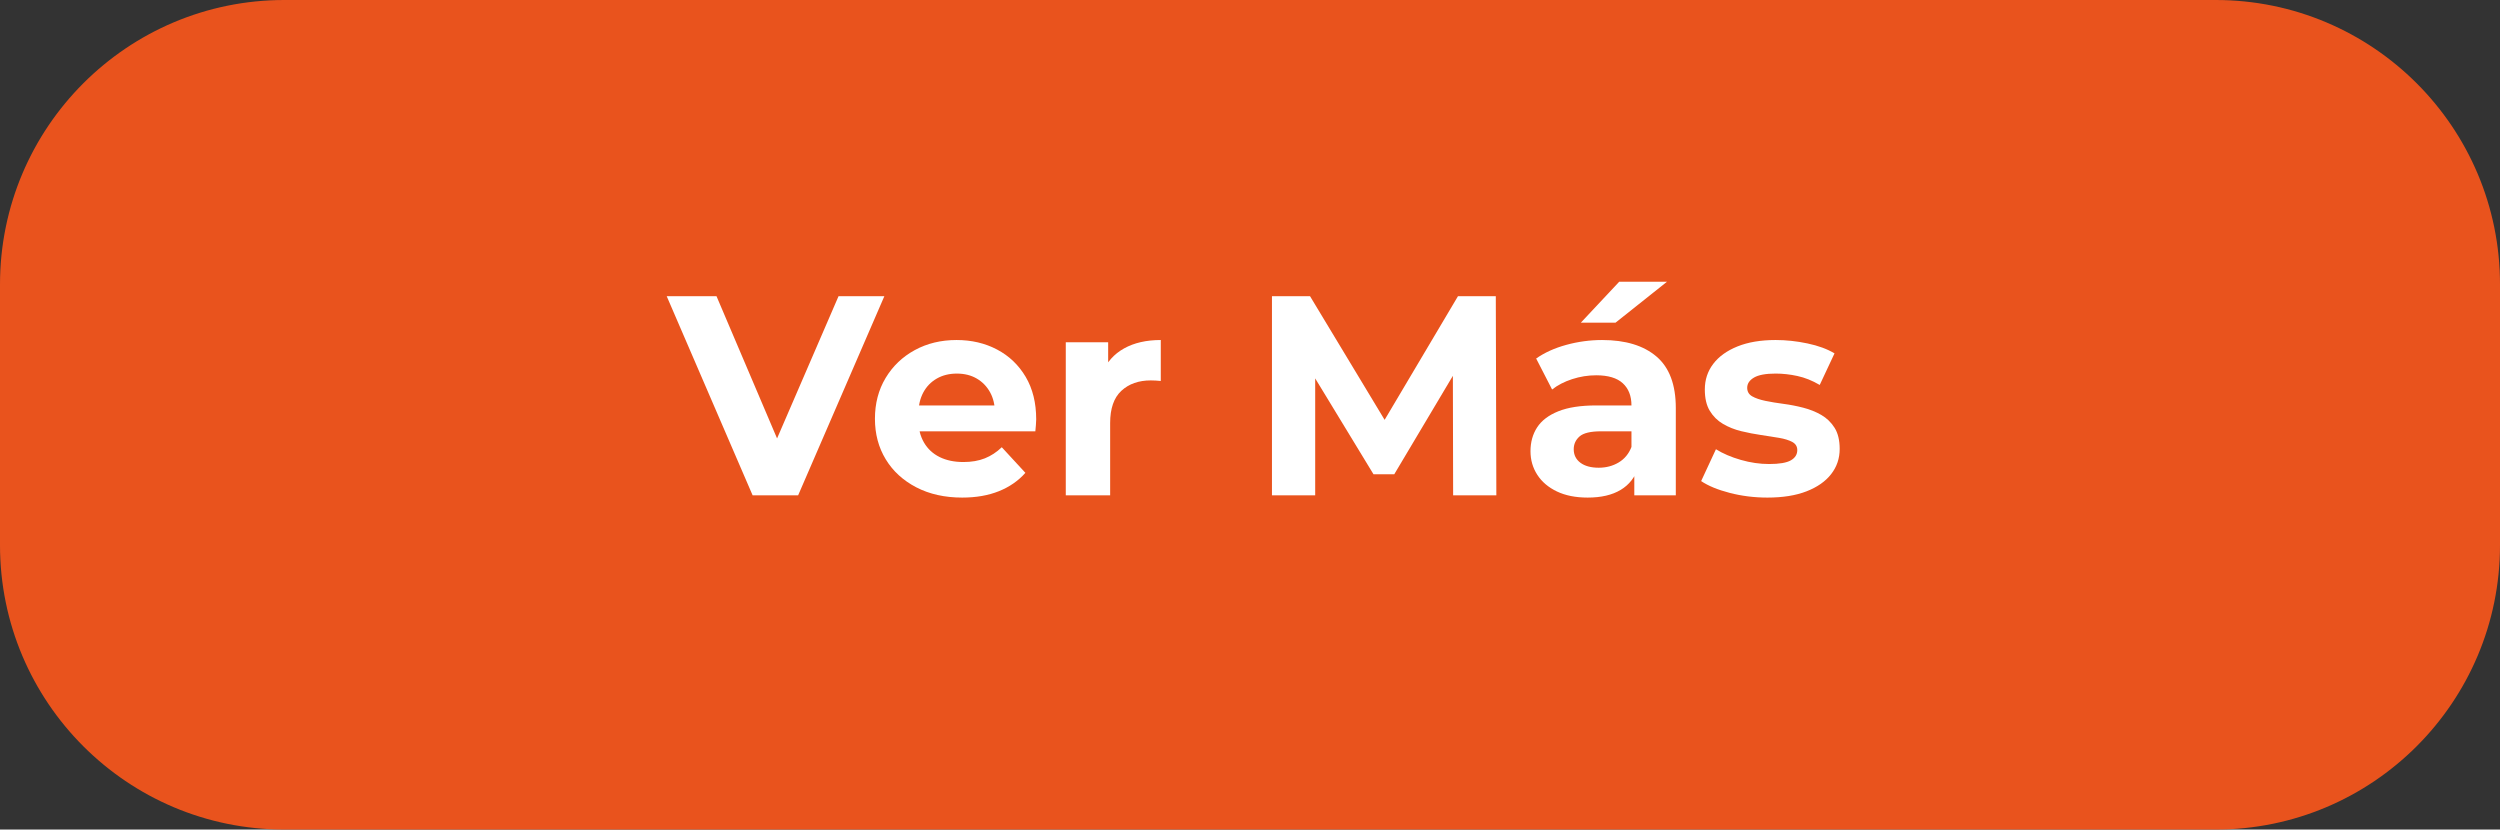 <?xml version="1.0" encoding="utf-8"?>
<!-- Generator: Adobe Illustrator 16.0.0, SVG Export Plug-In . SVG Version: 6.00 Build 0)  -->
<!DOCTYPE svg PUBLIC "-//W3C//DTD SVG 1.1//EN" "http://www.w3.org/Graphics/SVG/1.1/DTD/svg11.dtd">
<svg xmlns="http://www.w3.org/2000/svg" xmlns:xlink="http://www.w3.org/1999/xlink" version="1.1" id="Capa_1" x="0px" y="0px" width="105.479px" height="35px" viewBox="0 0 105.479 35" enable-background="new 0 0 105.479 35" xml:space="preserve">
<rect x="0" y="0" width="105.479" height="35" fill="#333333" stroke="none"/>
<g>
	<path fill="#E9531D" d="M105.479,23c0,6.627-5.373,12-12,12H12C5.373,35,0,29.627,0,23V12C0,5.373,5.373,0,12,0h81.479   c6.627,0,12,5.373,12,12V23z"/>
	<g>
		<rect x="25.899" y="11.994" fill="none" width="54.345" height="11.012"/>
		<path fill="#FFFFFF" d="M31.754,20.898l-3.624-8.4h2.101l3.168,7.44h-1.236l3.216-7.44h1.933l-3.637,8.4H31.754z"/>
		<path fill="#FFFFFF" d="M40.599,20.994c-0.736,0-1.383-0.144-1.938-0.432s-0.986-0.682-1.29-1.182s-0.456-1.07-0.456-1.71    c0-0.648,0.15-1.222,0.45-1.722c0.3-0.5,0.71-0.892,1.23-1.176c0.52-0.284,1.107-0.426,1.764-0.426    c0.632,0,1.202,0.134,1.71,0.402s0.91,0.652,1.206,1.152s0.444,1.098,0.444,1.794c0,0.072-0.005,0.154-0.013,0.246    c-0.008,0.092-0.016,0.178-0.023,0.258h-5.244v-1.092h4.26l-0.72,0.324c0-0.336-0.068-0.628-0.204-0.876    c-0.137-0.248-0.324-0.442-0.564-0.582c-0.239-0.14-0.52-0.21-0.84-0.21s-0.602,0.07-0.846,0.21    c-0.244,0.14-0.435,0.336-0.57,0.588s-0.204,0.55-0.204,0.894v0.288c0,0.352,0.078,0.662,0.234,0.93s0.376,0.472,0.66,0.612    c0.283,0.14,0.618,0.21,1.002,0.21c0.344,0,0.646-0.052,0.906-0.156c0.26-0.104,0.497-0.26,0.714-0.468l0.996,1.08    c-0.297,0.336-0.669,0.594-1.116,0.774C41.698,20.904,41.183,20.994,40.599,20.994z"/>
		<path fill="#FFFFFF" d="M44.967,20.898v-6.456h1.788v1.824l-0.252-0.528c0.191-0.456,0.499-0.802,0.924-1.038    c0.424-0.236,0.939-0.354,1.548-0.354v1.728c-0.08-0.008-0.152-0.014-0.216-0.018c-0.064-0.004-0.132-0.006-0.204-0.006    c-0.513,0-0.926,0.146-1.242,0.438c-0.316,0.292-0.474,0.746-0.474,1.362v3.048H44.967z"/>
		<path fill="#FFFFFF" d="M53.666,20.898v-8.4h1.607l3.576,5.928h-0.852l3.516-5.928h1.597l0.023,8.4H61.31l-0.012-5.604h0.336    l-2.808,4.716H57.95l-2.868-4.716h0.408v5.604H53.666z"/>
		<path fill="#FFFFFF" d="M66.986,20.994c-0.505,0-0.937-0.086-1.297-0.258c-0.359-0.172-0.636-0.406-0.827-0.702    c-0.192-0.296-0.288-0.628-0.288-0.996c0-0.384,0.094-0.72,0.281-1.008c0.188-0.288,0.486-0.514,0.895-0.678    s0.939-0.246,1.596-0.246h1.716v1.092H67.55c-0.44,0-0.742,0.072-0.906,0.216s-0.246,0.324-0.246,0.54    c0,0.24,0.095,0.43,0.282,0.57c0.188,0.14,0.446,0.21,0.774,0.21c0.312,0,0.592-0.074,0.84-0.222    c0.248-0.148,0.428-0.366,0.54-0.654l0.288,0.864c-0.137,0.416-0.384,0.732-0.744,0.948S67.554,20.994,66.986,20.994z     M68.954,20.898v-1.26l-0.12-0.276v-2.256c0-0.4-0.122-0.712-0.366-0.936c-0.244-0.224-0.618-0.336-1.122-0.336    c-0.344,0-0.682,0.054-1.014,0.162s-0.614,0.254-0.846,0.438l-0.673-1.308c0.353-0.248,0.776-0.44,1.272-0.576    c0.496-0.136,1-0.204,1.512-0.204c0.984,0,1.748,0.232,2.292,0.696s0.816,1.188,0.816,2.172v3.684H68.954z M66.698,13.614    l1.62-1.728h2.016l-2.172,1.728H66.698z"/>
		<path fill="#FFFFFF" d="M74.57,20.994c-0.552,0-1.082-0.066-1.59-0.198c-0.509-0.132-0.91-0.298-1.206-0.498l0.624-1.344    c0.296,0.184,0.646,0.334,1.05,0.45c0.404,0.116,0.802,0.174,1.194,0.174c0.432,0,0.737-0.052,0.918-0.156    c0.18-0.104,0.27-0.248,0.27-0.432c0-0.152-0.07-0.266-0.21-0.342s-0.326-0.134-0.558-0.174c-0.232-0.04-0.486-0.08-0.763-0.12    c-0.275-0.04-0.554-0.094-0.834-0.162c-0.279-0.068-0.536-0.17-0.768-0.306c-0.232-0.136-0.418-0.32-0.558-0.552    c-0.141-0.232-0.21-0.532-0.21-0.9c0-0.408,0.117-0.768,0.354-1.08s0.578-0.558,1.026-0.738c0.447-0.18,0.983-0.27,1.607-0.27    c0.44,0,0.889,0.048,1.344,0.144c0.456,0.096,0.836,0.236,1.141,0.42l-0.624,1.332c-0.313-0.184-0.626-0.31-0.942-0.378    c-0.315-0.068-0.622-0.102-0.918-0.102c-0.416,0-0.72,0.056-0.912,0.168c-0.191,0.112-0.288,0.256-0.288,0.432    c0,0.16,0.07,0.28,0.21,0.36c0.141,0.08,0.326,0.144,0.559,0.192c0.231,0.048,0.486,0.09,0.762,0.126    c0.276,0.036,0.554,0.09,0.834,0.162c0.28,0.072,0.534,0.174,0.762,0.306c0.229,0.132,0.414,0.312,0.559,0.54    c0.144,0.228,0.216,0.526,0.216,0.894c0,0.4-0.12,0.754-0.36,1.062c-0.239,0.308-0.586,0.55-1.038,0.726    C75.769,20.906,75.218,20.994,74.57,20.994z"/>
	</g>
</g>
</svg>
